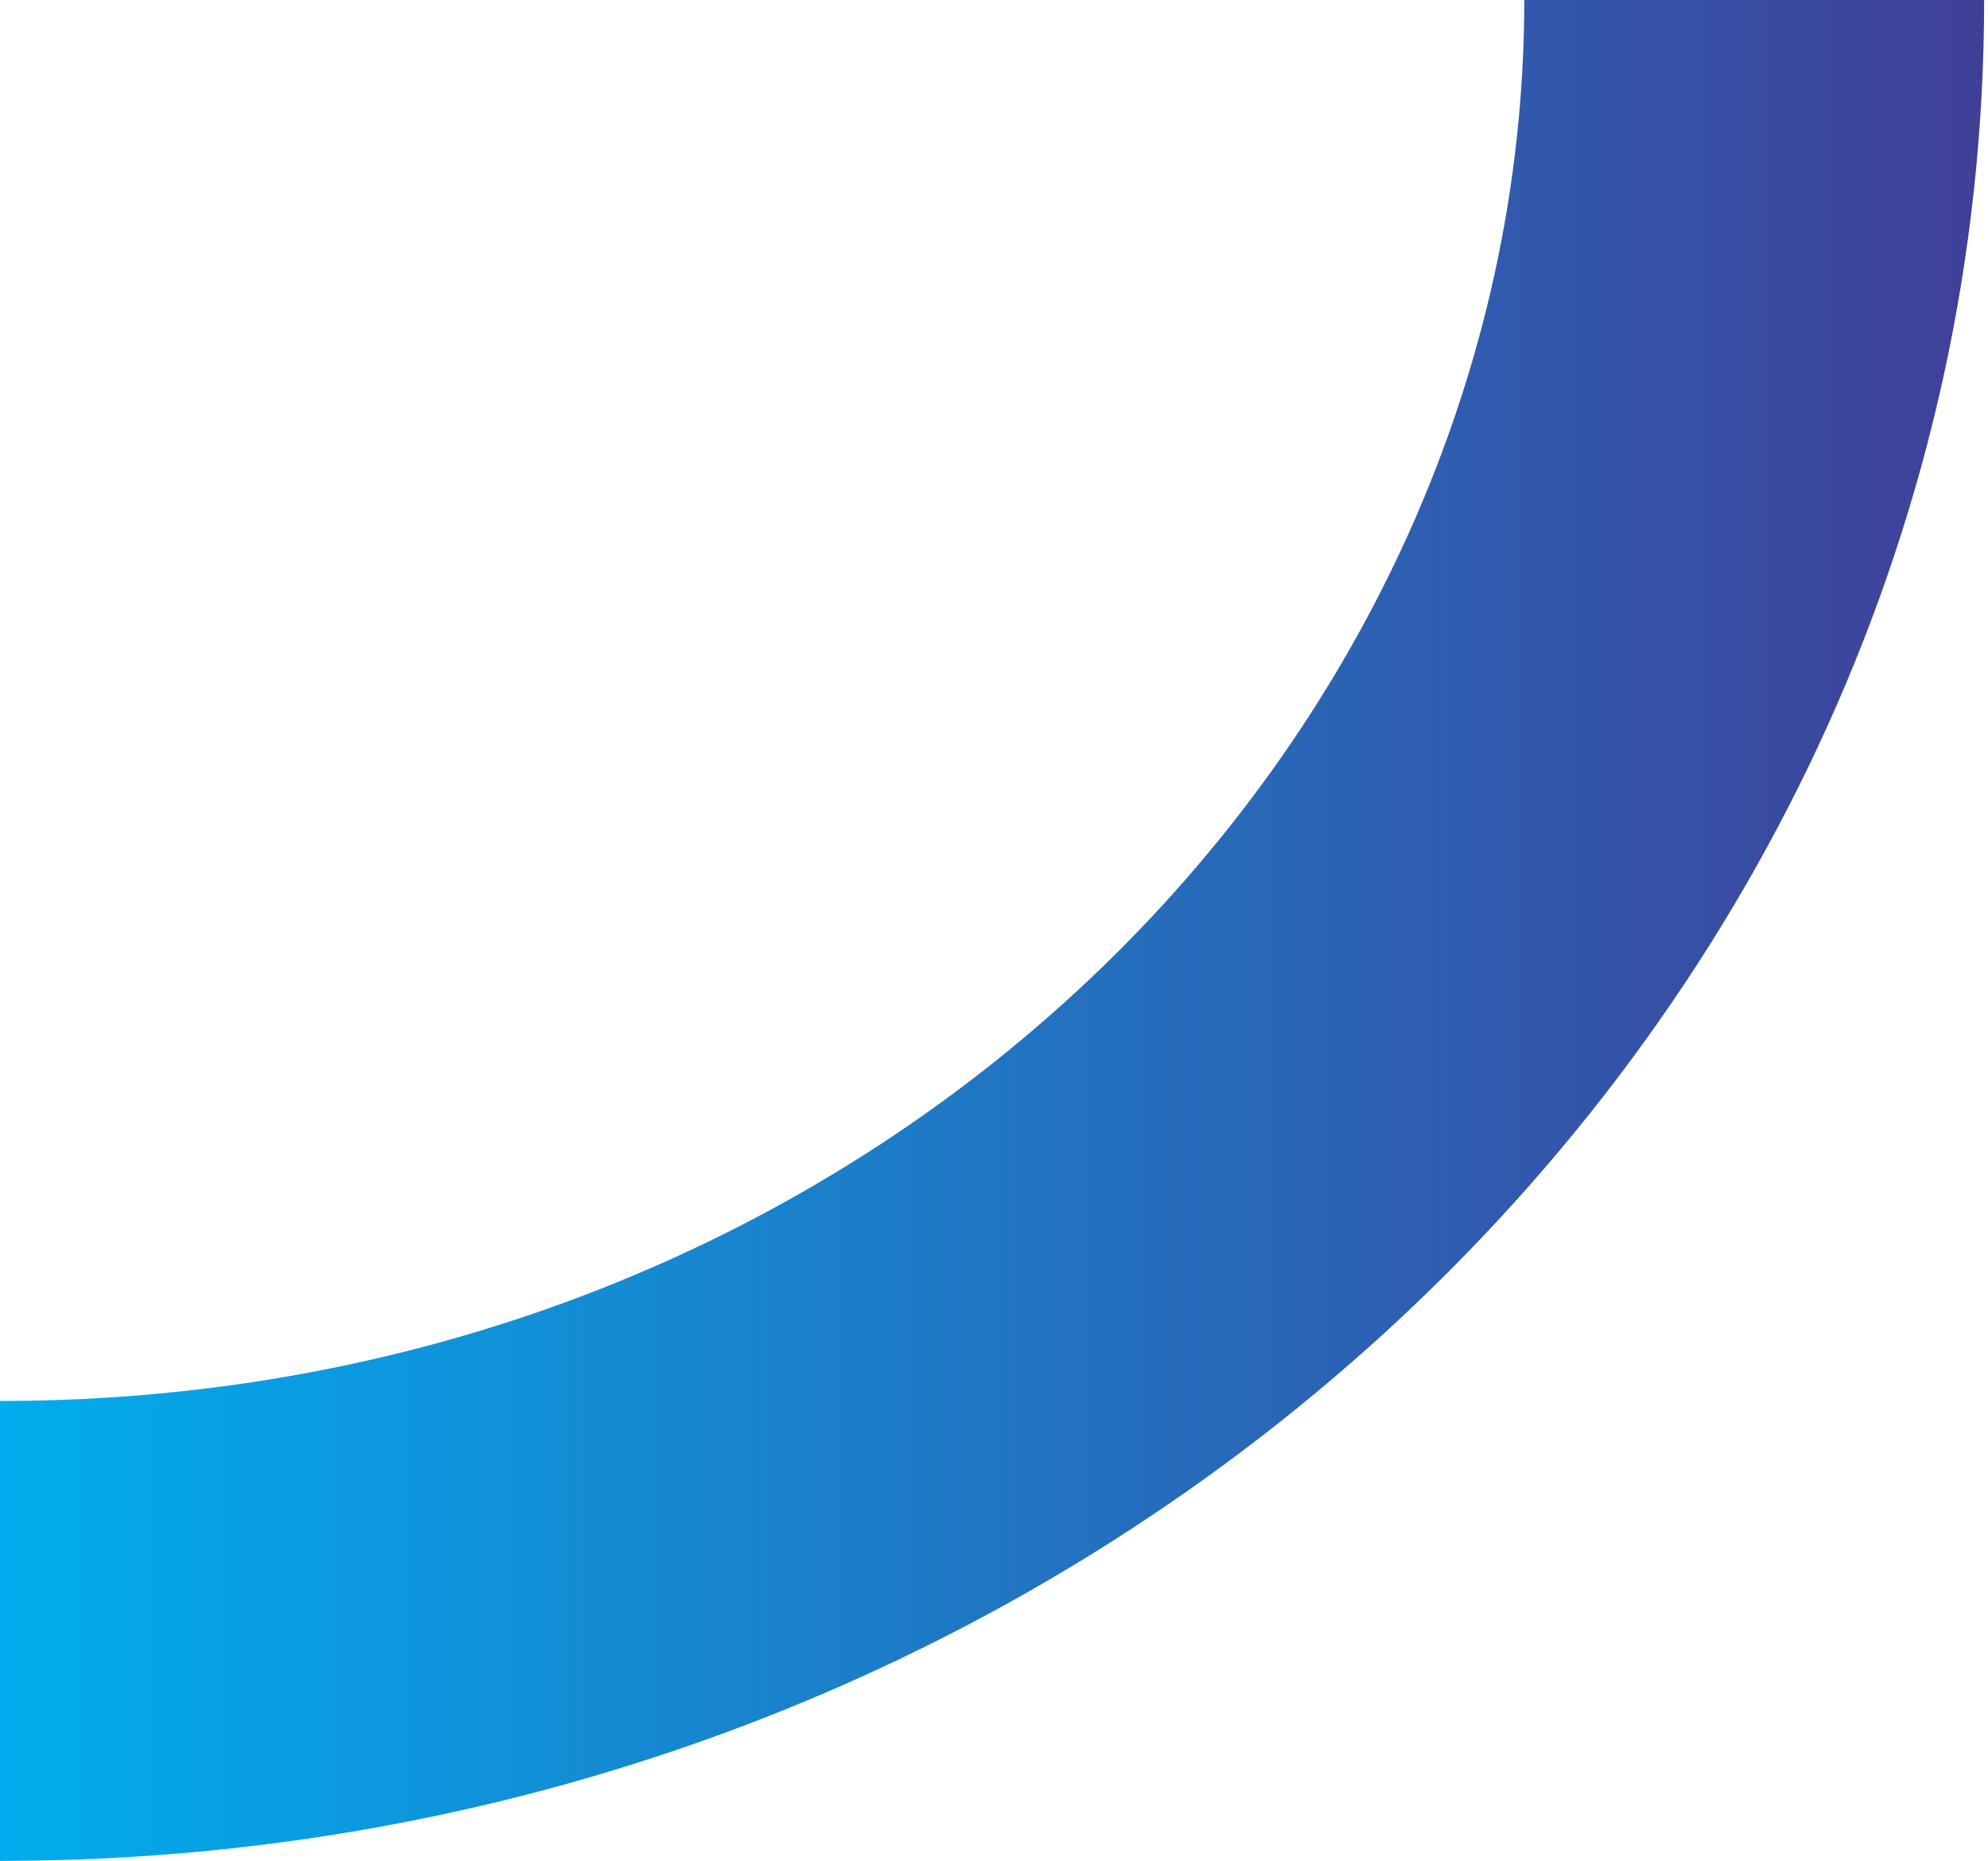 <?xml version="1.0" encoding="UTF-8"?> <svg xmlns="http://www.w3.org/2000/svg" width="281" height="263" viewBox="0 0 281 263" fill="none"><path fill-rule="evenodd" clip-rule="evenodd" d="M0 198V263C154.891 263 280.454 145.251 280.454 0H215.454C215.454 105.481 122.99 198 0 198Z" fill="url(#paint0_linear_382_8189)"></path><defs><linearGradient id="paint0_linear_382_8189" x1="280.454" y1="131.5" x2="0" y2="131.5" gradientUnits="userSpaceOnUse"><stop stop-color="#403F98"></stop><stop offset="1" stop-color="#00ADEE"></stop></linearGradient></defs></svg> 